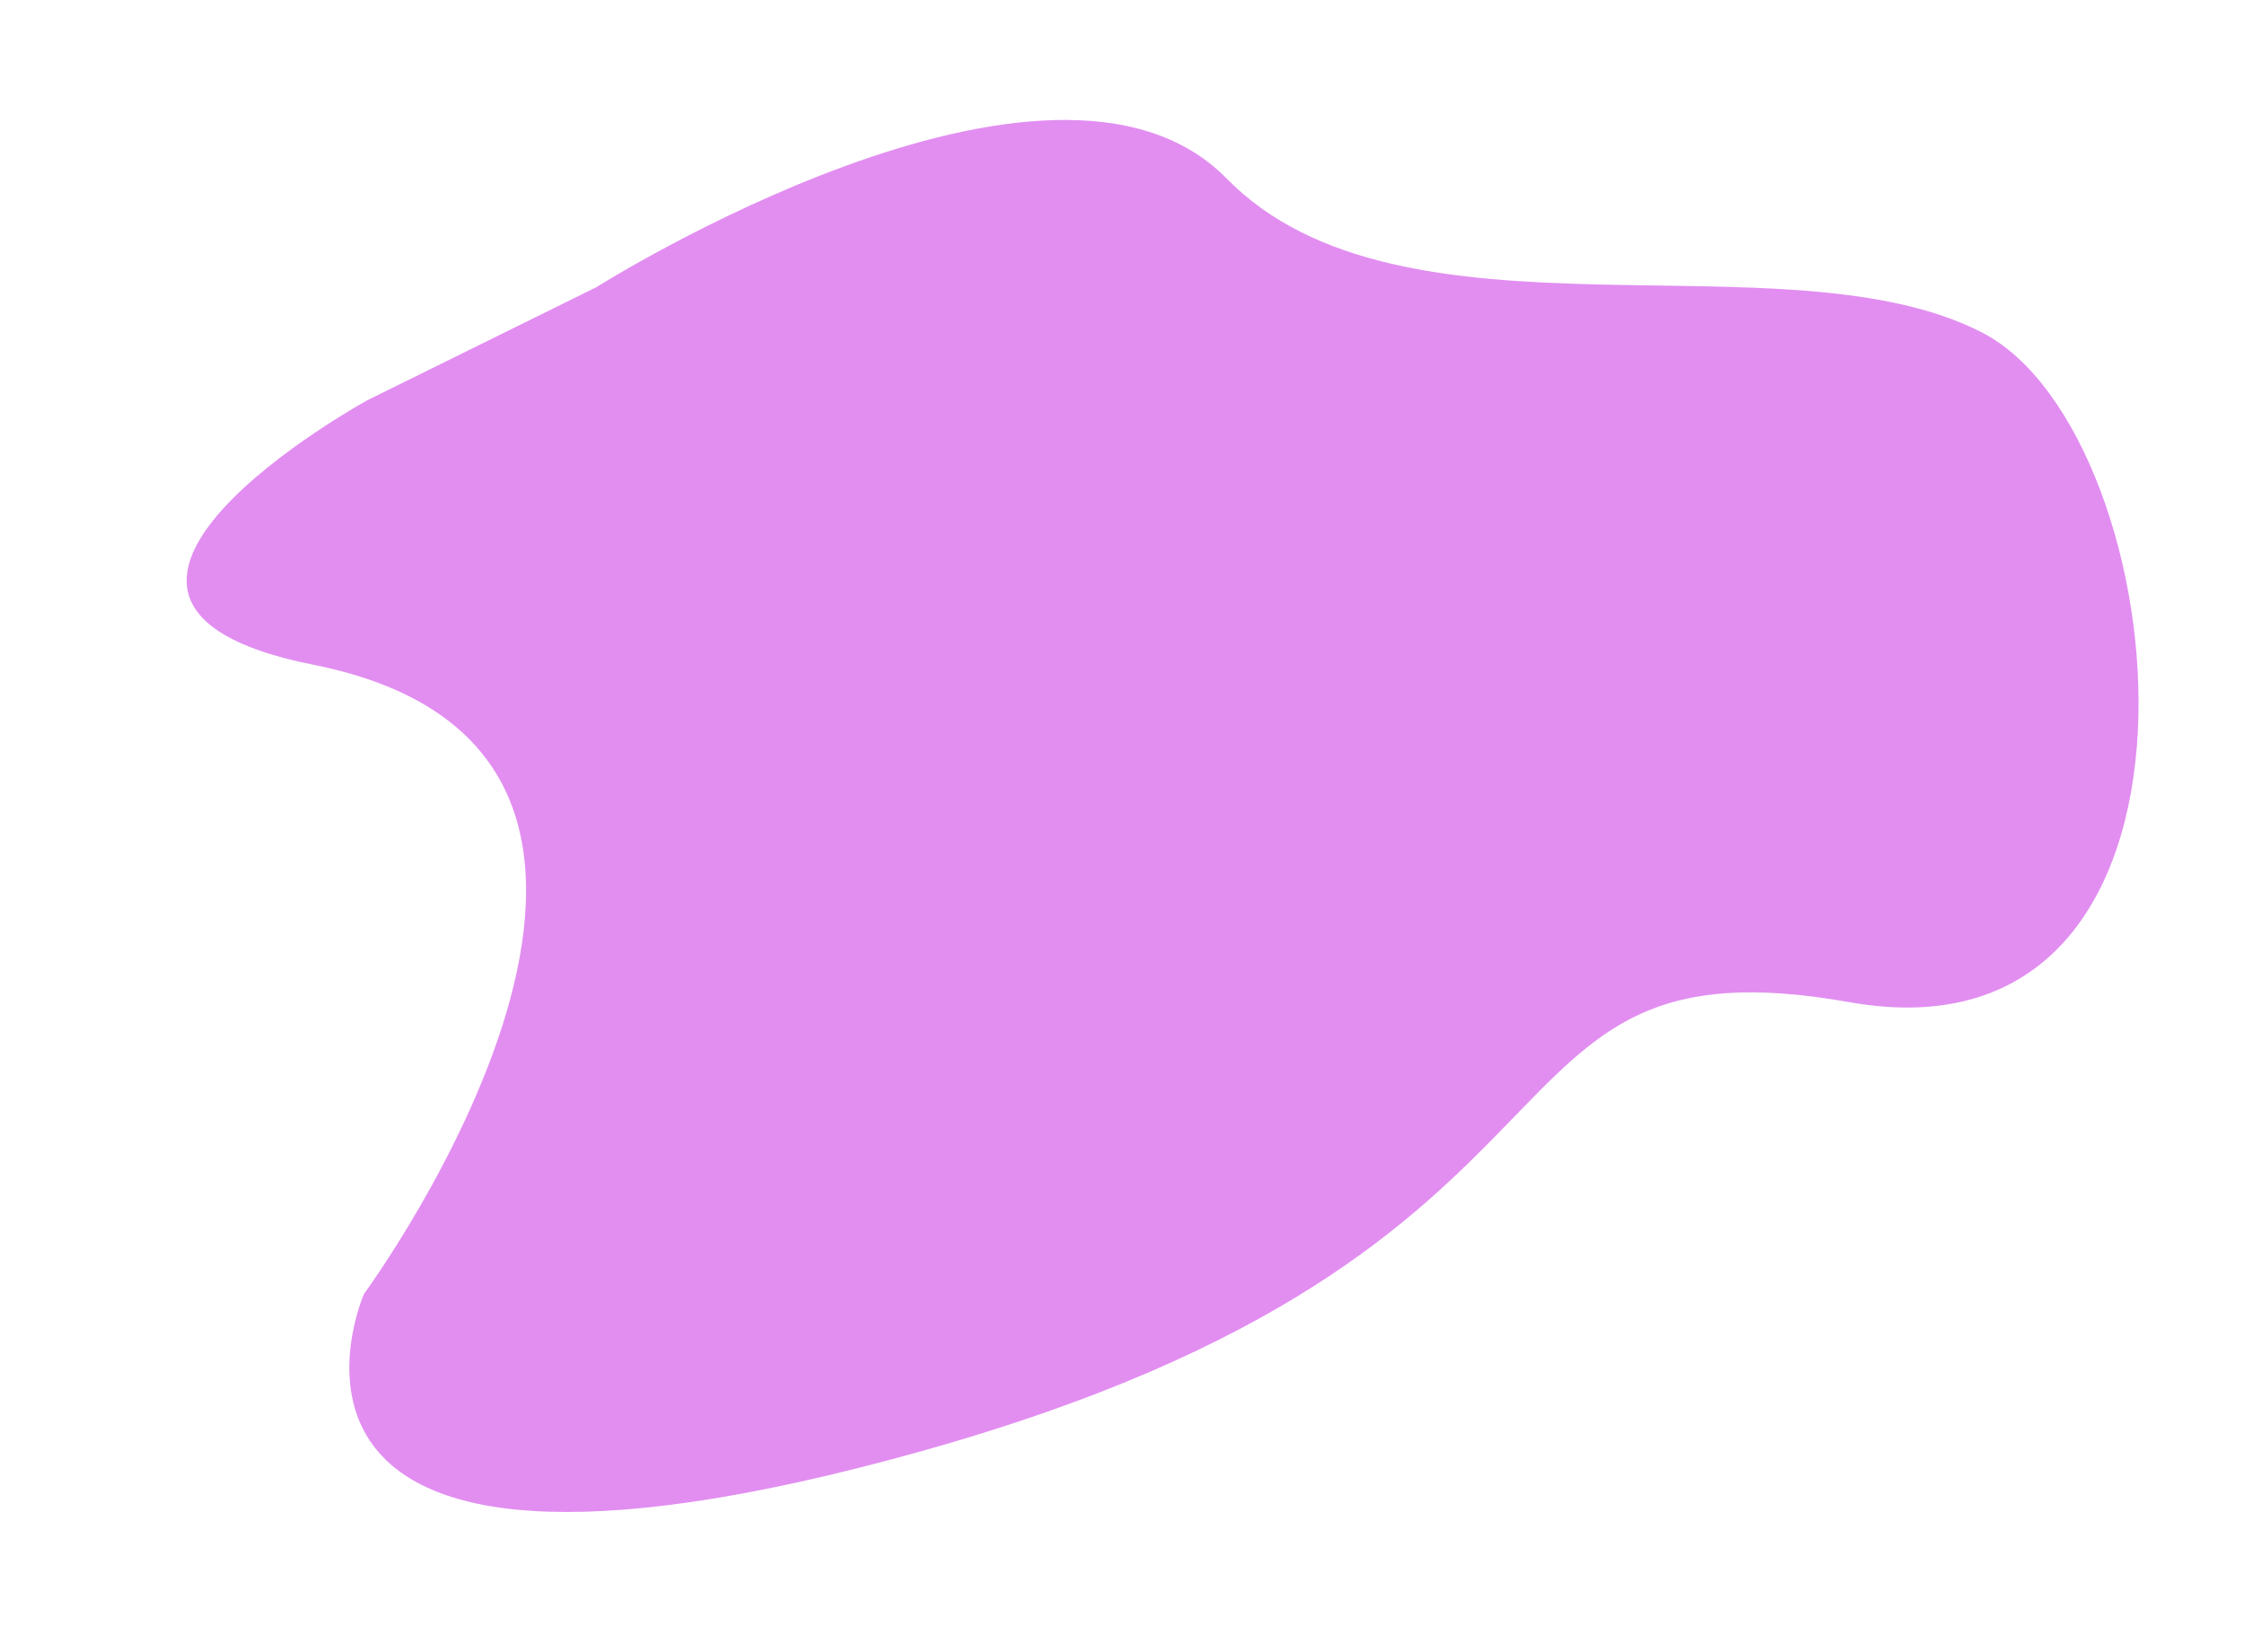 <?xml version="1.0" encoding="UTF-8"?><svg xmlns="http://www.w3.org/2000/svg" xmlns:xlink="http://www.w3.org/1999/xlink" height="347.0" preserveAspectRatio="xMidYMid meet" version="1.0" viewBox="-39.2 -25.2 471.3 347.0" width="471.3" zoomAndPan="magnify"><g id="change1_1"><path d="M26.54,114.44c94.01,18.71,10.71,132.19,10.71,132.19s-33.02,75.09,117.17,33.02s111.99-108.99,194.85-94.3 s69.27-119.32,27.84-140.68S255.22,49.84,218.42,12.3S86.08,35.12,86.08,35.12L37.9,58.91C37.9,58.91-39.2,101.35,26.54,114.44z" fill="#E28EF1"/></g></svg>